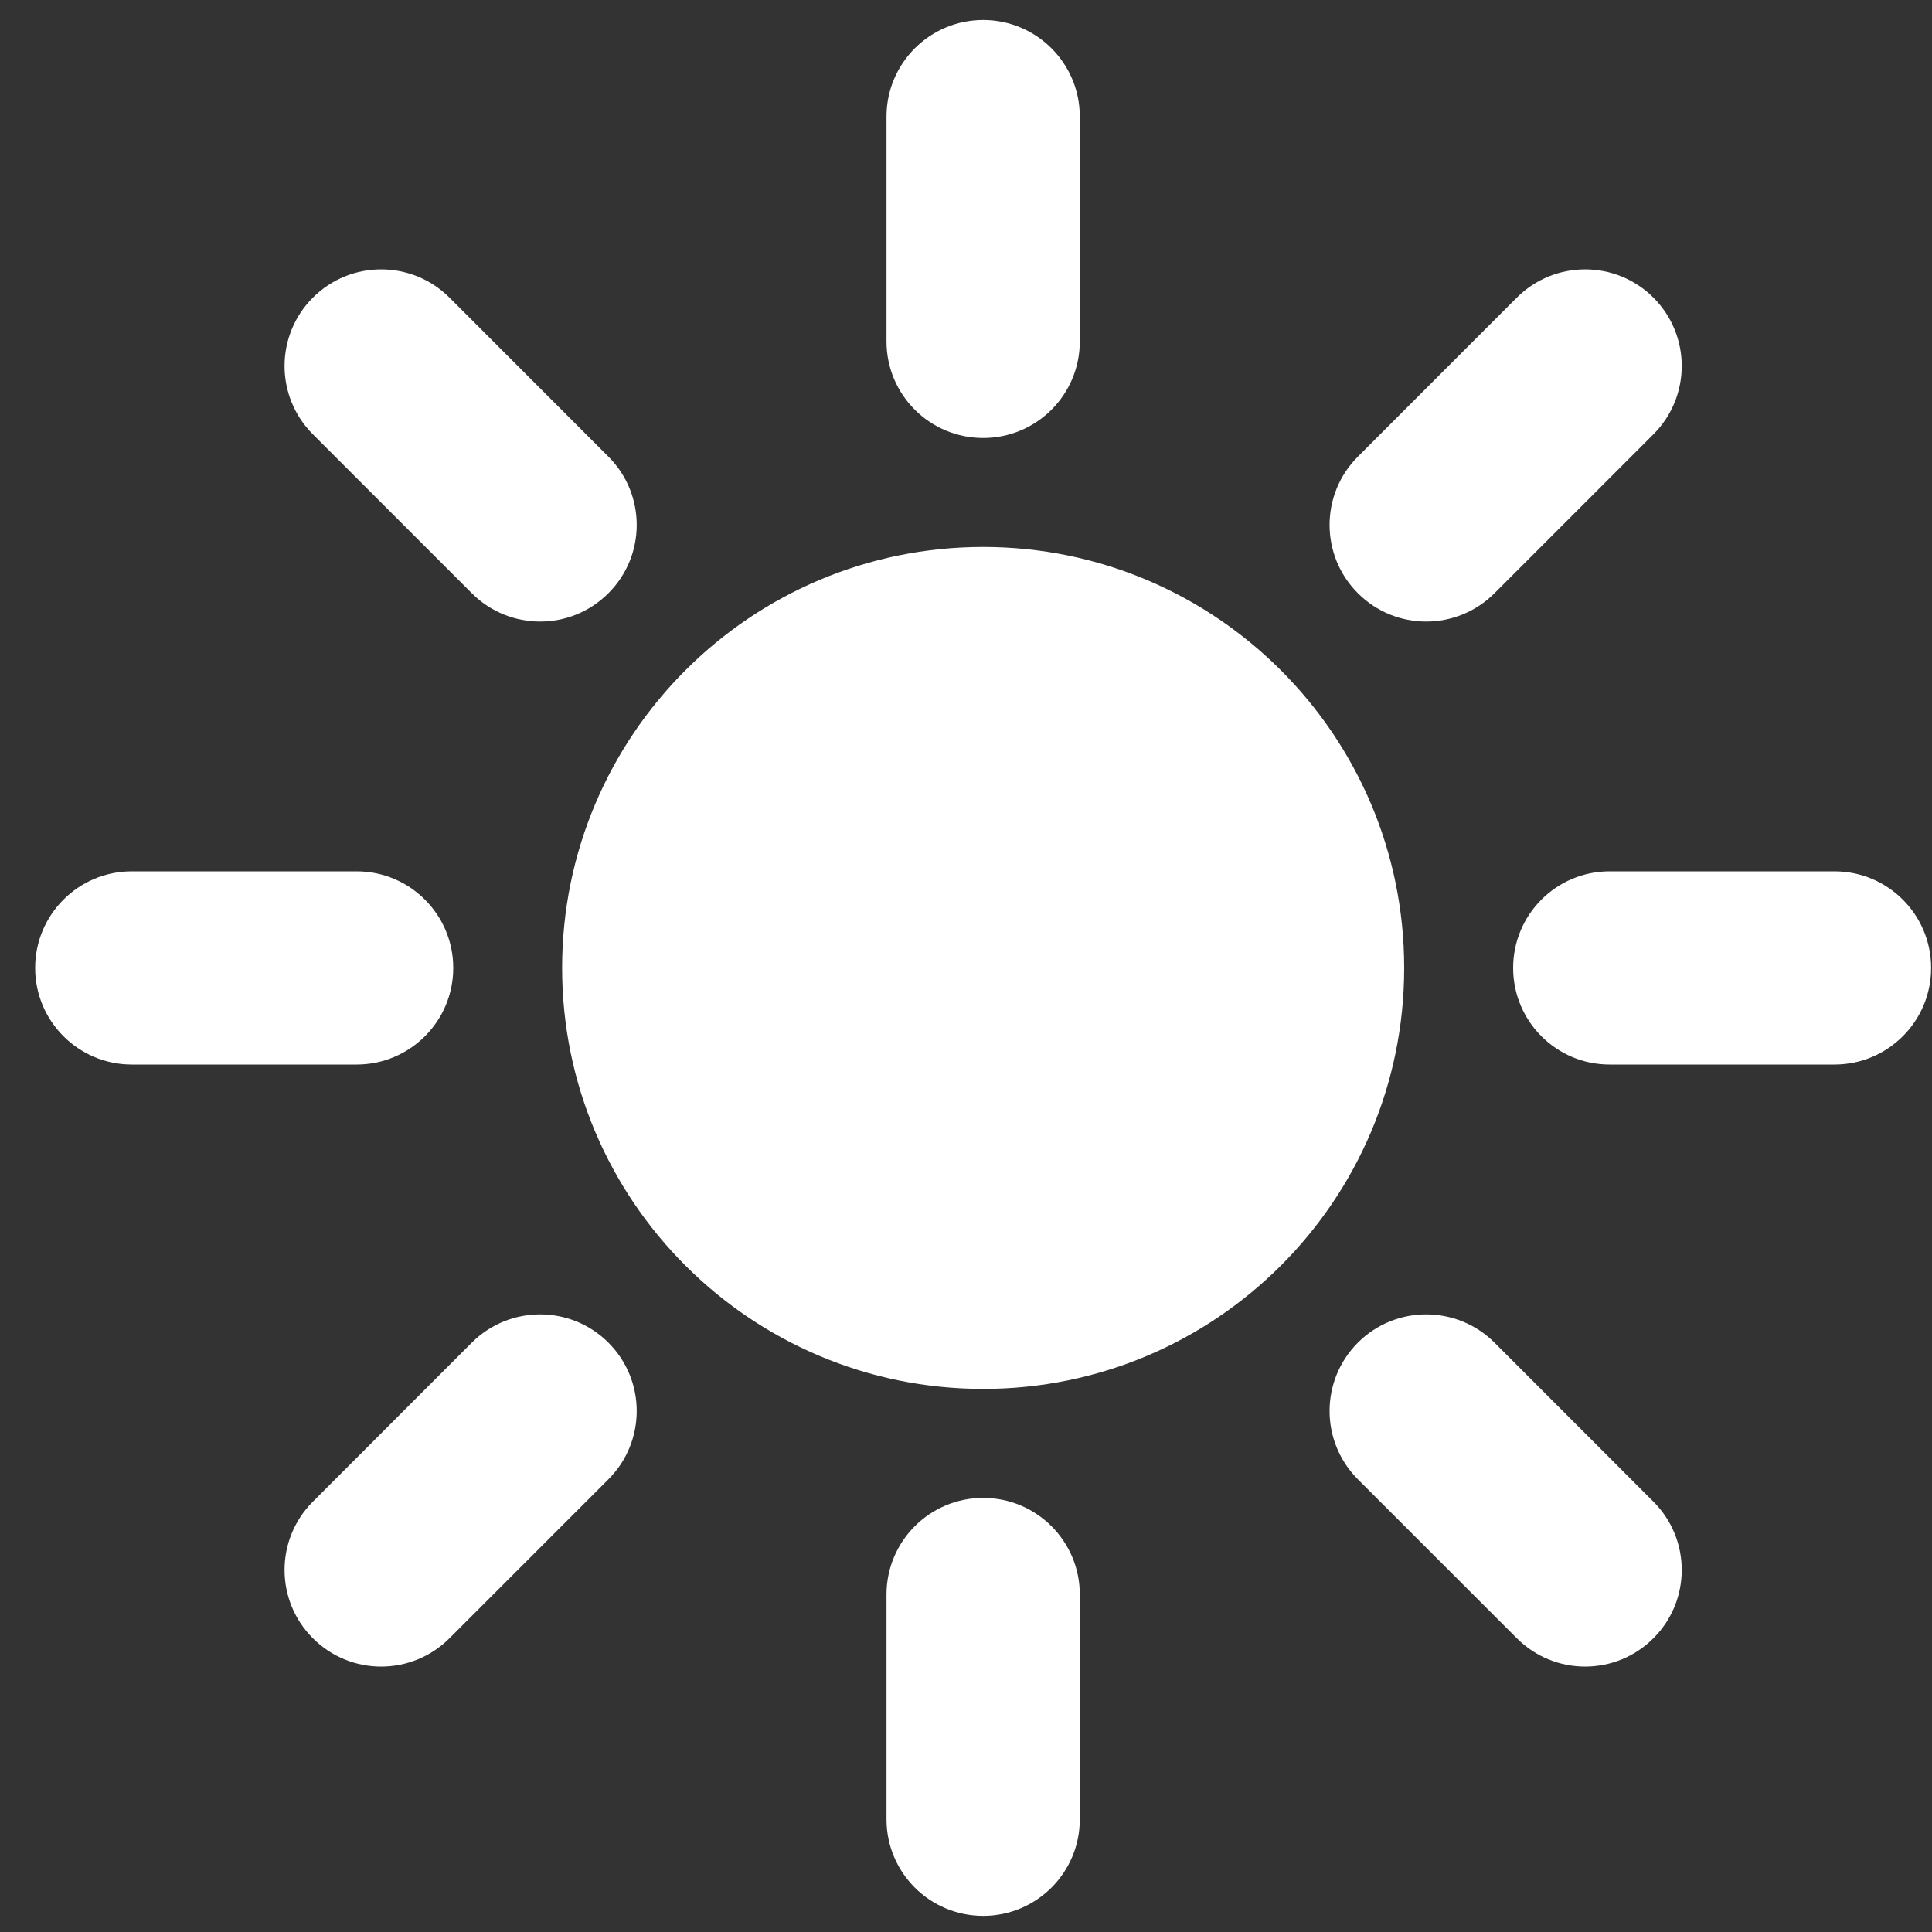 <svg width="20" height="20" viewBox="0 0 20 20" fill="none" xmlns="http://www.w3.org/2000/svg">
<rect x="0" y="0" width="20" height="20" fill="#333333" stroke="none"/>
<path fill-rule="evenodd" clip-rule="evenodd" d="M10.178 0.207C10.73 0.207 11.178 0.655 11.178 1.207V3.534C11.178 4.087 10.73 4.534 10.178 4.534C9.625 4.534 9.177 4.087 9.177 3.534V1.207C9.177 0.655 9.625 0.207 10.178 0.207ZM14.536 10.02C14.536 12.427 12.584 14.378 10.178 14.378C7.771 14.378 5.819 12.427 5.819 10.02C5.819 7.613 7.771 5.662 10.178 5.662C12.584 5.662 14.536 7.613 14.536 10.02ZM11.178 16.506C11.178 15.954 10.73 15.506 10.178 15.506C9.625 15.506 9.177 15.954 9.177 16.506V18.833C9.177 19.386 9.625 19.833 10.178 19.833C10.73 19.833 11.178 19.386 11.178 18.833V16.506ZM19.991 10.02C19.991 10.572 19.543 11.02 18.991 11.02H16.663C16.111 11.02 15.664 10.572 15.664 10.02C15.664 9.468 16.111 9.02 16.663 9.02H18.991C19.543 9.02 19.991 9.468 19.991 10.02ZM3.692 11.02C4.244 11.02 4.692 10.572 4.692 10.02C4.692 9.468 4.244 9.02 3.692 9.02H1.364C0.812 9.02 0.364 9.468 0.364 10.02C0.364 10.572 0.812 11.02 1.364 11.02H3.692ZM17.116 3.081C17.507 3.472 17.507 4.105 17.116 4.496L15.471 6.141C15.08 6.532 14.447 6.532 14.057 6.141C13.666 5.751 13.666 5.117 14.057 4.727L15.702 3.081C16.093 2.691 16.726 2.691 17.116 3.081ZM6.298 15.314C6.689 14.923 6.689 14.29 6.298 13.899C5.908 13.509 5.275 13.509 4.884 13.899L3.239 15.545C2.848 15.935 2.848 16.569 3.239 16.959C3.629 17.35 4.262 17.35 4.653 16.959L6.298 15.314ZM17.116 16.959C16.726 17.35 16.093 17.35 15.702 16.959L14.057 15.314C13.666 14.923 13.666 14.29 14.057 13.899C14.447 13.509 15.08 13.509 15.471 13.899L17.116 15.545C17.507 15.935 17.507 16.569 17.116 16.959ZM4.884 6.141C5.275 6.532 5.908 6.532 6.298 6.141C6.689 5.751 6.689 5.117 6.298 4.727L4.653 3.081C4.262 2.691 3.629 2.691 3.239 3.081C2.848 3.472 2.848 4.105 3.239 4.496L4.884 6.141Z" fill="white"/>
</svg>
